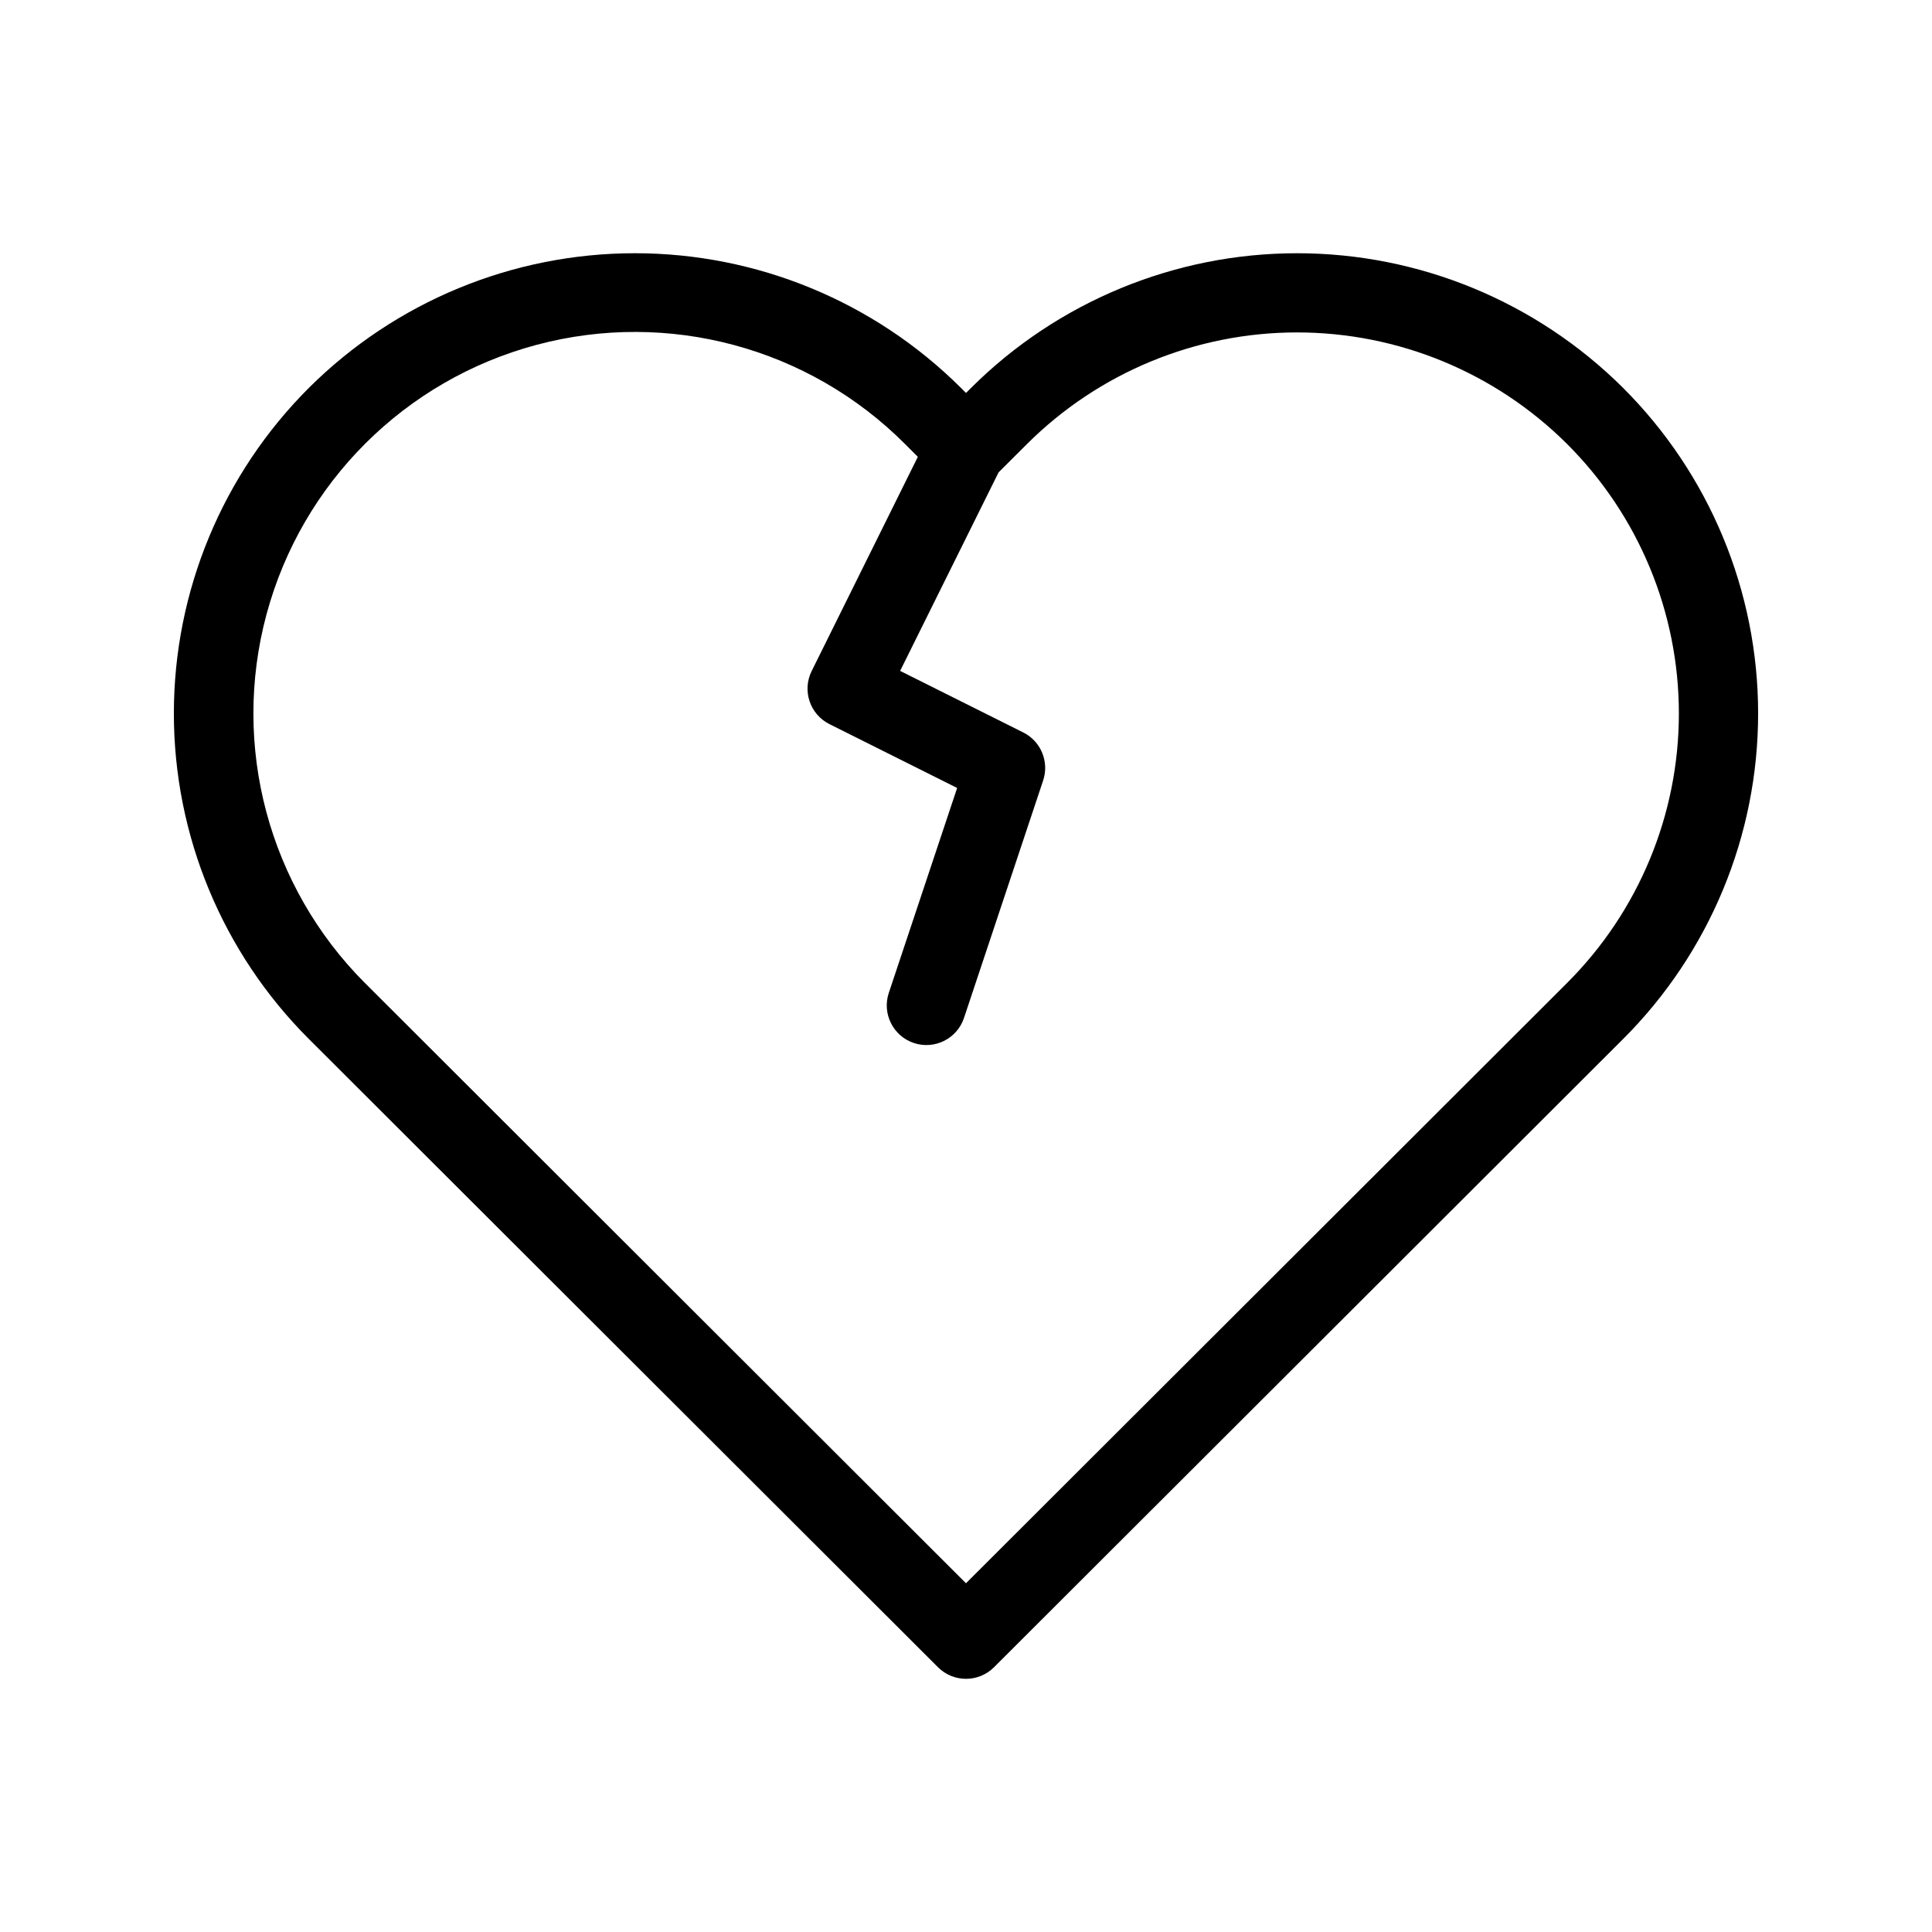 <?xml version="1.0" encoding="UTF-8"?>
<!-- Uploaded to: ICON Repo, www.svgrepo.com, Generator: ICON Repo Mixer Tools -->
<svg fill="#000000" width="800px" height="800px" version="1.1" viewBox="144 144 512 512" xmlns="http://www.w3.org/2000/svg">
 <path d="m574.13 246.79c-22.945-22.848-54.008-35.68-86.387-35.68-32.383 0-63.445 12.832-86.391 35.68l-1.352 1.352-1.352-1.363h-0.004c-22.945-22.844-54.008-35.672-86.387-35.672-32.379 0-63.441 12.828-86.387 35.672-22.91 22.867-35.789 53.906-35.793 86.277-0.004 32.367 12.867 63.41 35.773 86.281 2.992 3.004 166.73 166.5 166.73 166.5l-0.004 0.004c4.106 4.086 10.742 4.086 14.844 0l166.71-166.48c22.914-22.867 35.793-53.914 35.793-86.285 0-32.375-12.879-63.418-35.793-86.285zm-14.844 157.71-159.29 159.08c-32-31.949-156.66-156.44-159.29-159.08l-0.004 0.004c-25.516-25.566-35.457-62.801-26.078-97.684 9.383-34.883 36.656-62.109 71.559-71.43 34.898-9.316 72.117 0.691 97.637 26.258l3.418 3.418-28.145 56.781c-2.562 5.184-0.457 11.461 4.715 14.051l33.844 16.922-18.121 54.34c-1.812 5.492 1.164 11.418 6.652 13.25 5.492 1.828 11.426-1.125 13.273-6.609l20.992-62.977c1.645-4.957-0.598-10.371-5.269-12.711l-32.637-16.316 26.086-52.602 7.555-7.543 0.004-0.004c19-18.926 44.727-29.551 71.543-29.551 26.82 0 52.543 10.625 71.547 29.551 18.977 18.926 29.641 44.625 29.641 71.426 0 26.805-10.664 52.504-29.641 71.43z"/>
</svg>